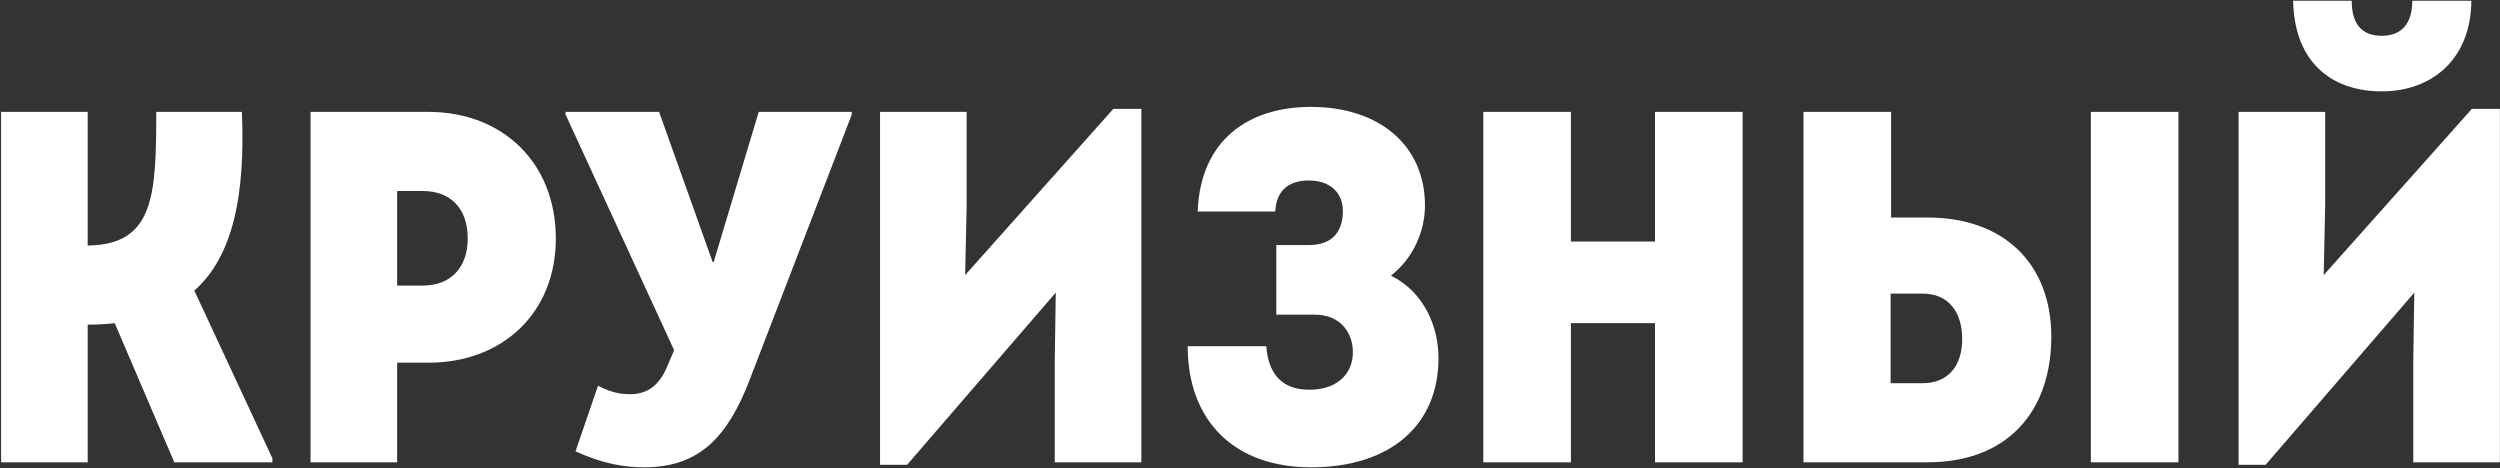 <?xml version="1.0" encoding="UTF-8"?> <svg xmlns="http://www.w3.org/2000/svg" width="849" height="159" viewBox="0 0 849 159" fill="none"><rect x="0" y="0" width="849" height="159" fill="#333333" stroke="none"/><path d="M65.99 98.69L92.51 155.64V157H59.19L38.96 109.74C36.07 110.08 33.01 110.25 29.78 110.25V157H0.37V38H29.78V83.39C52.22 83.05 53.07 66.73 53.07 38H82.14C83.33 66.05 79.25 86.96 65.99 98.69ZM145.578 38C170.568 38 188.758 55.17 188.758 81.01C188.758 106.34 170.568 123.17 145.578 123.17H134.868V157H105.458V38H145.578ZM143.538 96.99C153.058 96.99 158.838 90.87 158.838 81.01C158.838 70.81 153.058 64.86 143.538 64.86H134.868V96.99H143.538ZM257.661 38H289.281V38.85L254.601 128.95C247.121 148.33 237.601 158.7 218.731 158.7C212.101 158.7 204.621 157.51 195.441 153.26L203.091 130.99C207.341 133.2 210.571 133.88 213.971 133.88C219.751 133.88 223.831 130.99 226.551 124.53L228.931 118.92L192.041 38.85V38H223.831L242.021 89H242.361L257.661 38ZM378.086 36.98H387.606V157H358.196V122.49L358.536 99.37L308.046 157.85H298.866V38H328.276V69.62L327.766 93.42L378.086 36.98ZM472.36 93.59C483.92 99.37 488.51 111.27 488.51 121.64C488.51 144.25 472.36 158.7 445.16 158.7C419.32 158.7 403.34 143.06 403.34 117.56H430.03C430.71 126.91 435.3 132.35 444.65 132.35C454.17 132.35 459.44 126.91 459.44 119.6C459.44 113.31 455.53 106.85 446.35 106.85H433.43V83.22H444.48C453.66 83.22 456.04 77.27 456.04 71.66C456.04 65.54 451.79 61.29 444.48 61.29C437.85 61.29 433.43 64.52 433.09 71.83H406.74C407.59 47.52 424.08 36.3 445.16 36.3C468.62 36.3 483.92 49.56 483.92 69.79C483.92 78.97 479.5 88.15 472.36 93.59ZM562.039 38H591.789V157H562.039V109.74H533.479V157H503.729V38H533.479V82.03H562.039V38ZM654.63 73.87C680.64 73.87 696.62 89.68 696.62 114.33C696.62 140 681.49 157 654.63 157H612.47V38H642.22V73.87H654.63ZM710.05 38H739.8V157H710.05V38ZM652.93 130.14C661.6 130.14 666.36 124.19 666.36 115.18C666.36 105.83 661.6 99.71 652.93 99.71H642.05V130.14H652.93ZM808.844 31.03C791.164 31.03 779.094 20.49 778.754 0.26H798.644C798.644 7.74 801.704 12.16 808.844 12.16C815.814 12.16 819.214 7.74 819.214 0.26H839.274C839.104 20.32 825.674 31.03 808.844 31.03ZM839.444 36.98H848.964V157H819.554V122.49L819.894 99.37L769.404 157.85H760.224V38H789.634V69.62L789.124 93.42L839.444 36.98Z" fill="white"></path></svg> 